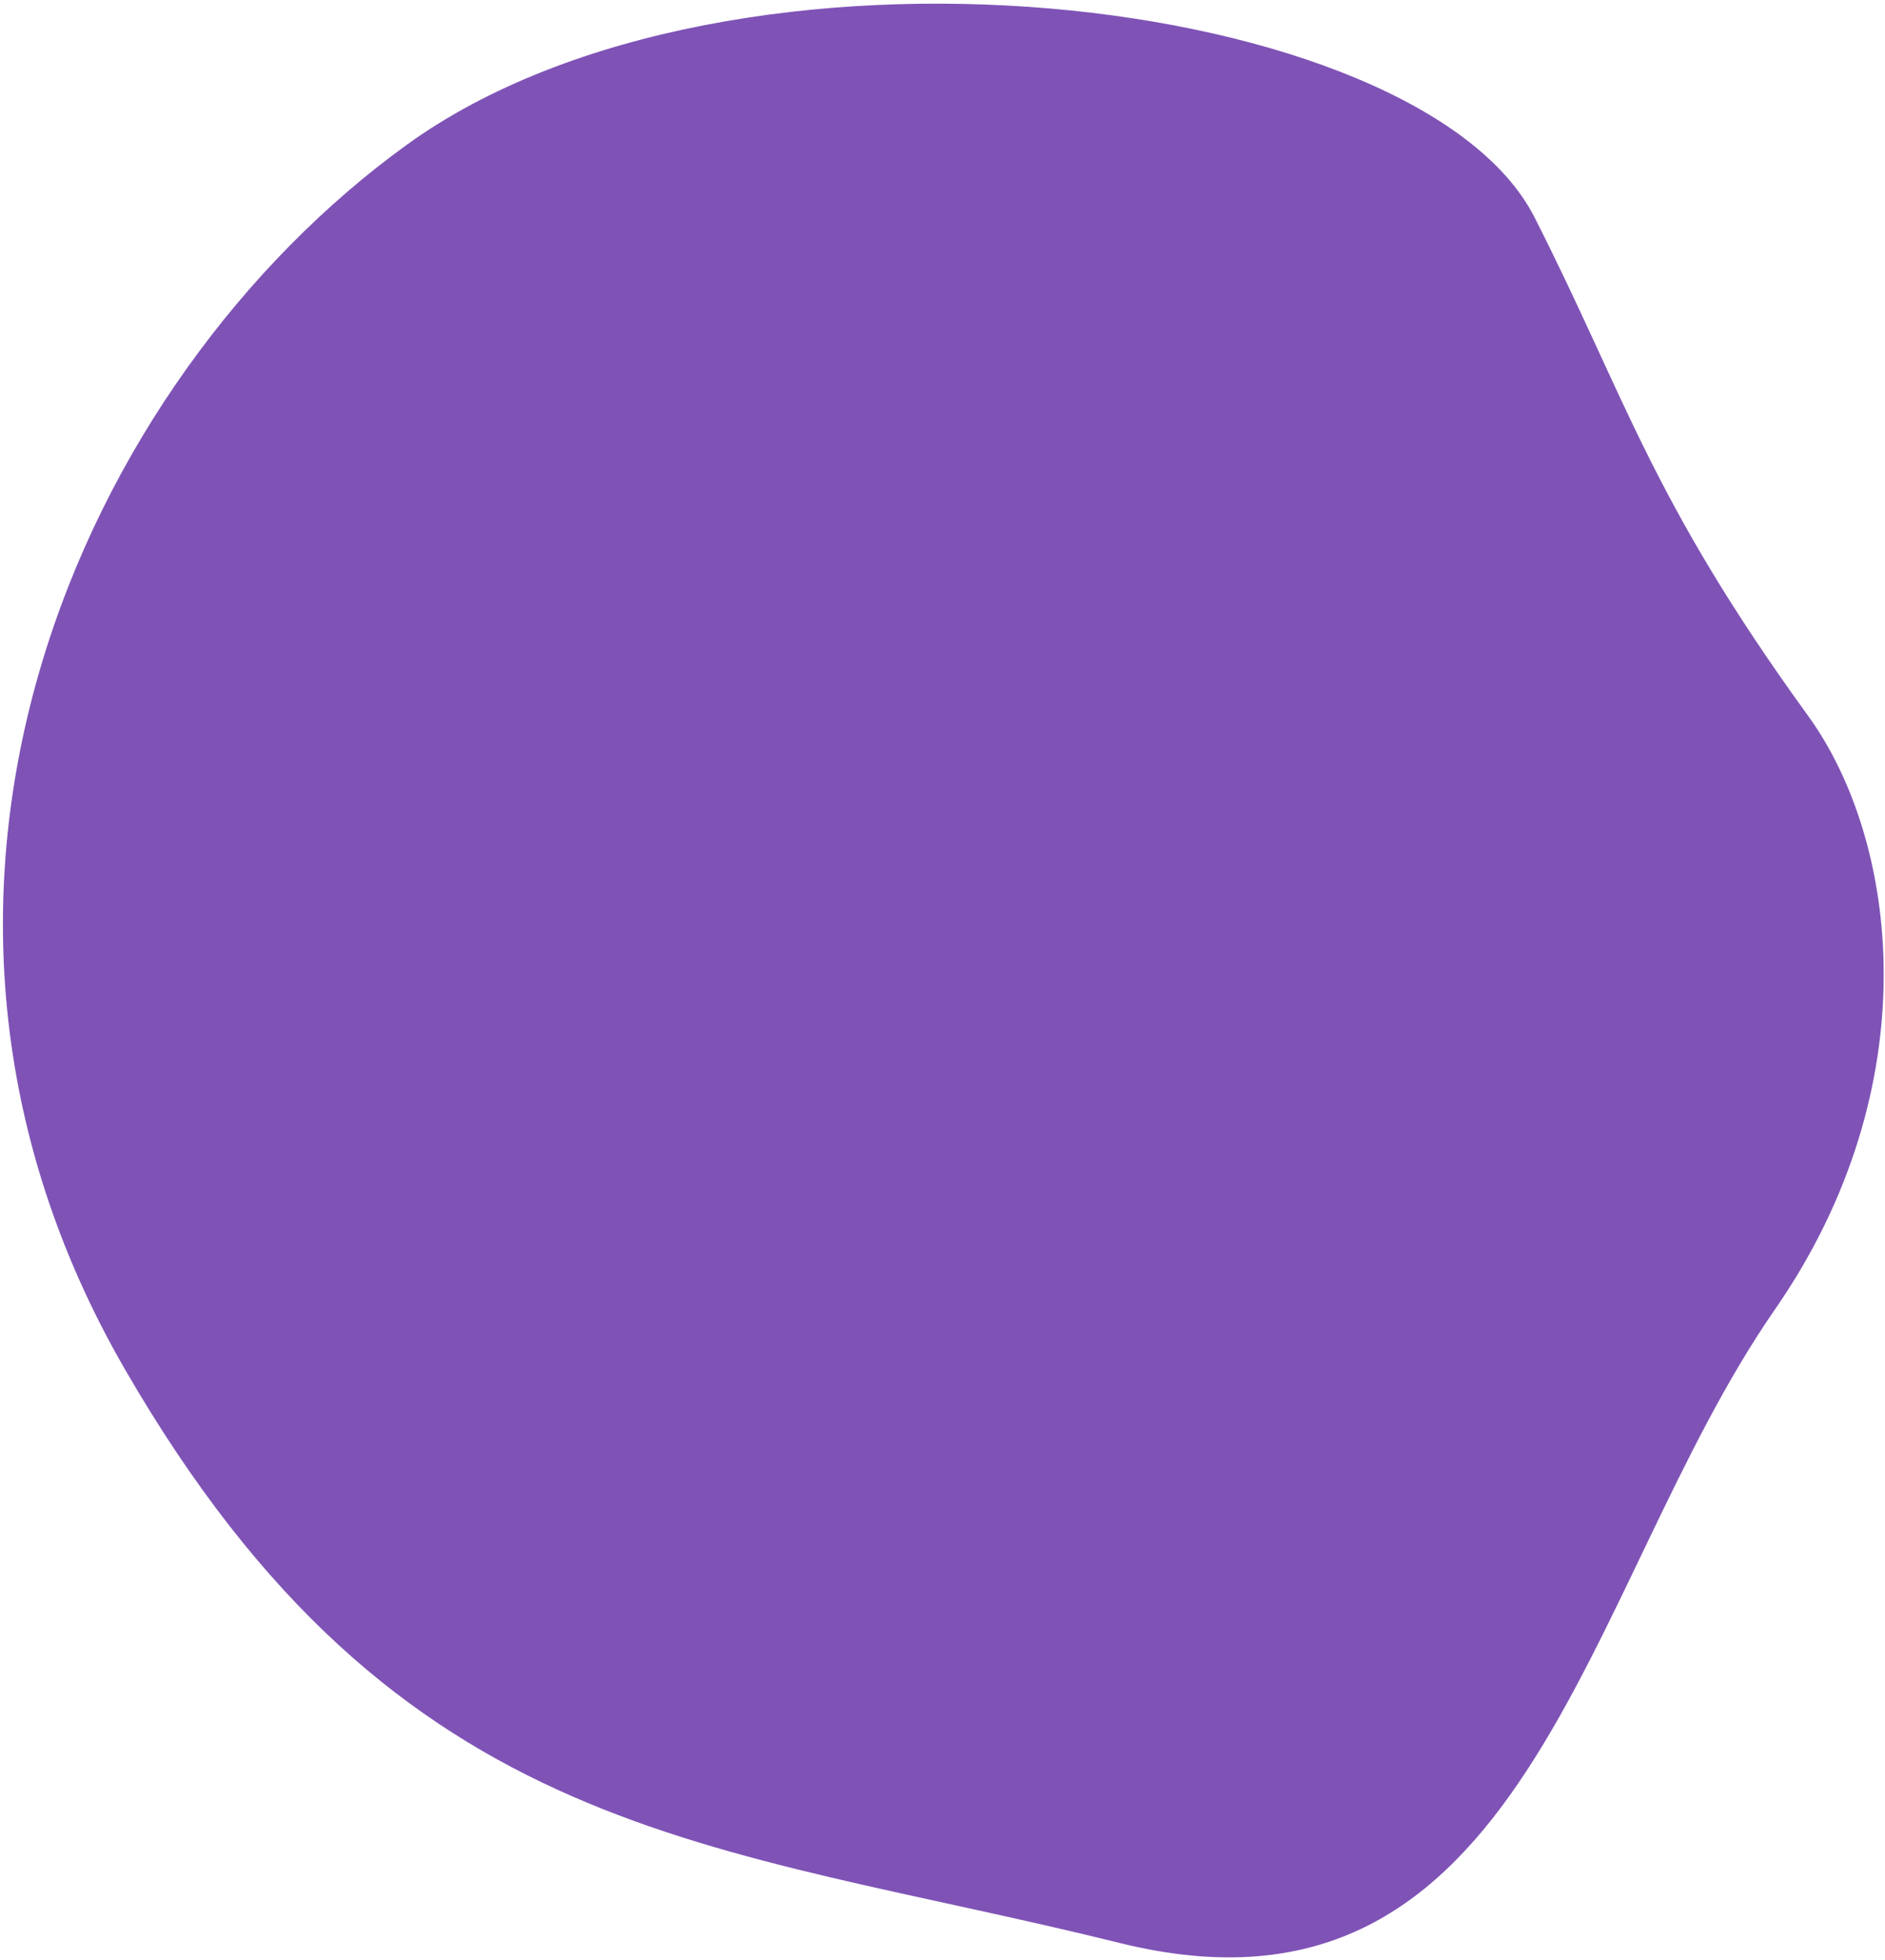 <svg xmlns="http://www.w3.org/2000/svg" fill="none" height="263" viewBox="0 0 253 263" width="253"><path d="m238.233 175.71c20.783-29.97 16.65-62.822 4.429-79.674-21.19-29.224-24.452-42.763-36.705-66.876-15.315-30.142-107.64-41.33-151.36-9.731-43.721 31.599-74.694 100.508-37.852 164.283 36.843 63.775 78.692 63.421 133.519 77.018 54.828 13.597 61.991-47.557 87.969-85.02z" fill="#7f53b6"></path></svg>